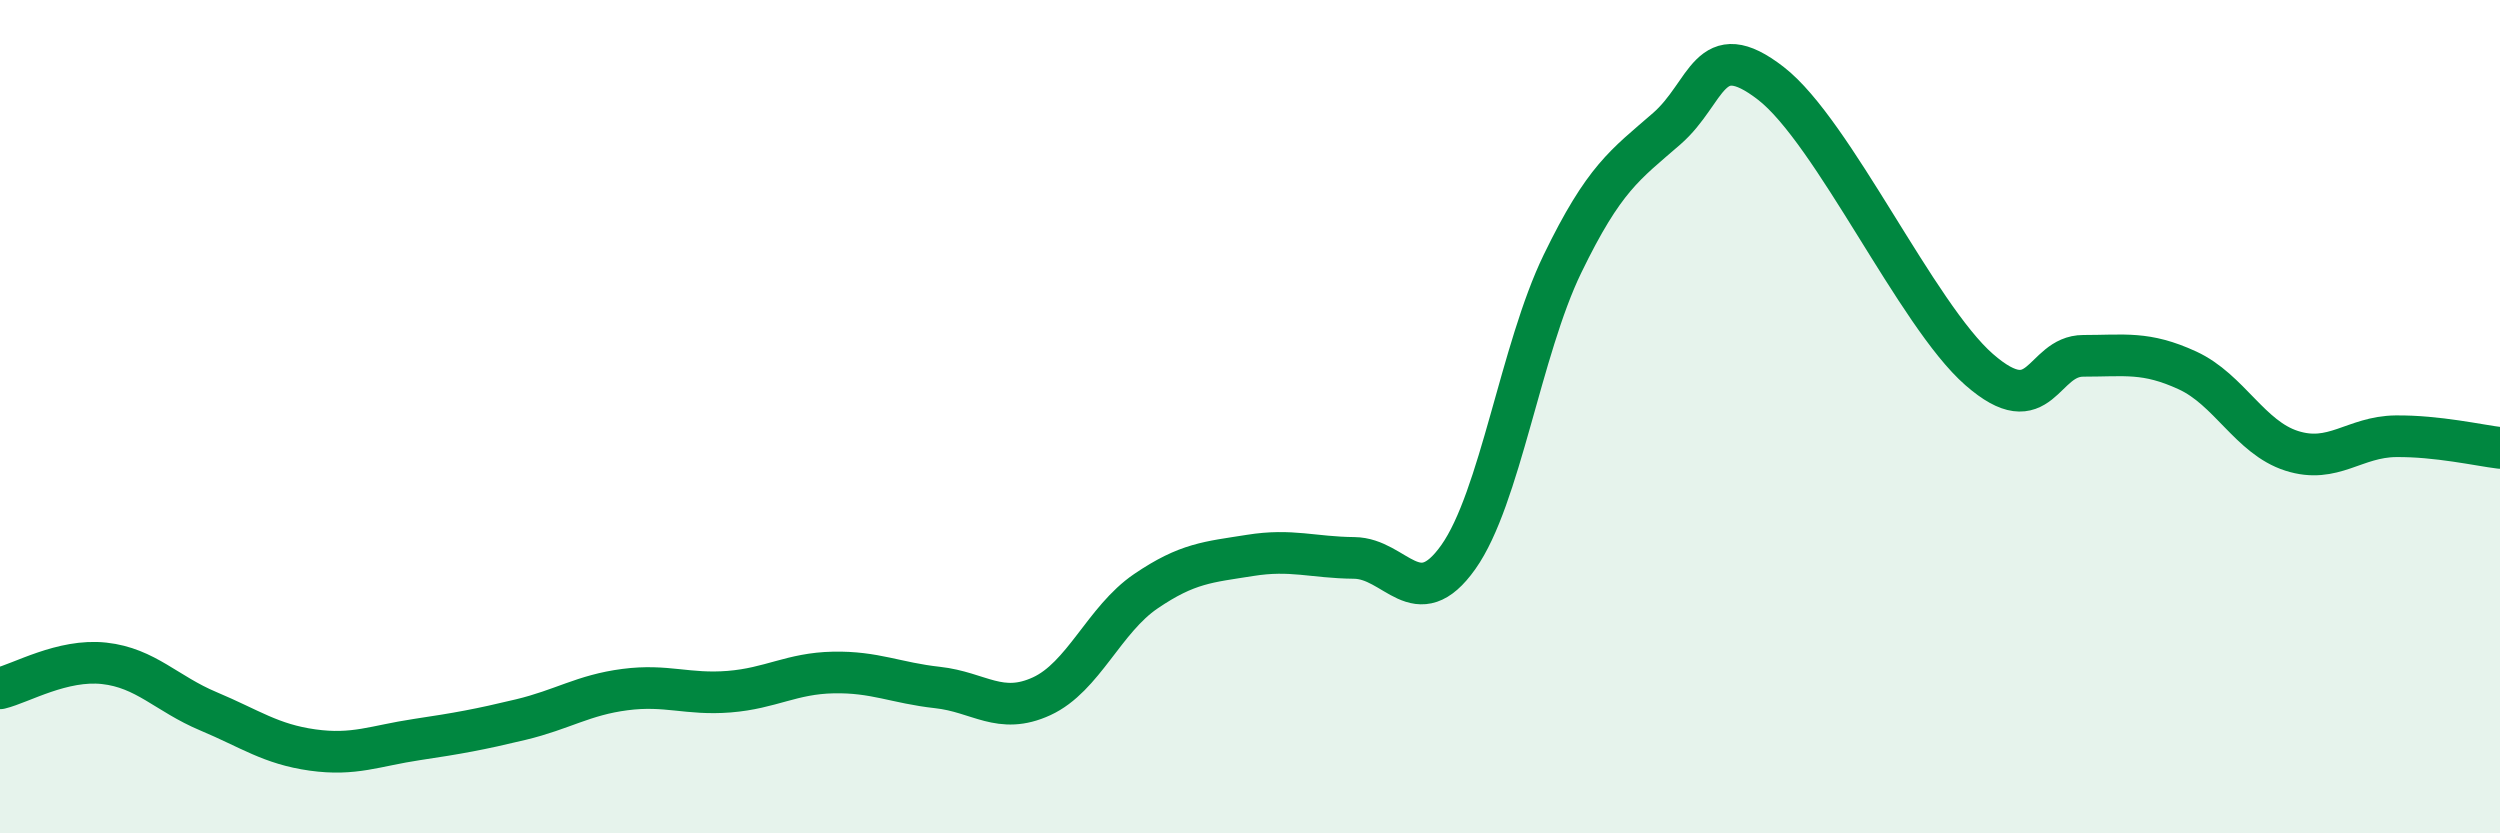 
    <svg width="60" height="20" viewBox="0 0 60 20" xmlns="http://www.w3.org/2000/svg">
      <path
        d="M 0,16.52 C 0.5,16.4 1.5,15.81 2.5,15.92 C 3.5,16.03 4,16.65 5,17.07 C 6,17.49 6.5,17.86 7.5,18 C 8.5,18.14 9,17.9 10,17.75 C 11,17.6 11.5,17.51 12.5,17.27 C 13.5,17.03 14,16.68 15,16.55 C 16,16.42 16.5,16.68 17.5,16.6 C 18.5,16.52 19,16.16 20,16.14 C 21,16.12 21.5,16.39 22.5,16.5 C 23.5,16.61 24,17.17 25,16.71 C 26,16.25 26.5,14.87 27.5,14.19 C 28.5,13.51 29,13.49 30,13.33 C 31,13.17 31.5,13.38 32.5,13.39 C 33.5,13.4 34,14.78 35,13.37 C 36,11.96 36.5,8.39 37.5,6.33 C 38.5,4.27 39,3.96 40,3.09 C 41,2.22 41,0.84 42.5,2 C 44,3.16 46,7.56 47.5,8.87 C 49,10.18 49,8.54 50,8.54 C 51,8.54 51.5,8.43 52.5,8.89 C 53.5,9.35 54,10.5 55,10.82 C 56,11.14 56.5,10.48 57.5,10.47 C 58.5,10.46 59.5,10.69 60,10.75L60 20L0 20Z"
        fill="#008740"
        opacity="0.1"
        stroke-linecap="round"
        stroke-linejoin="round"
      />
      <path
        d="M 0,16.52 C 0.5,16.4 1.5,15.81 2.5,15.92 C 3.5,16.03 4,16.65 5,17.07 C 6,17.49 6.5,17.86 7.5,18 C 8.5,18.14 9,17.9 10,17.75 C 11,17.6 11.5,17.51 12.5,17.27 C 13.5,17.03 14,16.68 15,16.55 C 16,16.42 16.5,16.68 17.5,16.6 C 18.5,16.52 19,16.16 20,16.14 C 21,16.12 21.5,16.39 22.5,16.5 C 23.5,16.61 24,17.17 25,16.71 C 26,16.25 26.5,14.87 27.5,14.19 C 28.5,13.51 29,13.49 30,13.33 C 31,13.17 31.5,13.38 32.5,13.39 C 33.5,13.4 34,14.78 35,13.37 C 36,11.96 36.5,8.39 37.5,6.33 C 38.5,4.27 39,3.96 40,3.09 C 41,2.22 41,0.84 42.5,2 C 44,3.16 46,7.56 47.5,8.87 C 49,10.18 49,8.54 50,8.54 C 51,8.54 51.5,8.43 52.5,8.89 C 53.5,9.35 54,10.5 55,10.82 C 56,11.14 56.5,10.48 57.5,10.47 C 58.5,10.46 59.5,10.69 60,10.75"
        stroke="#008740"
        stroke-width="1"
        fill="none"
        stroke-linecap="round"
        stroke-linejoin="round"
      />
    </svg>
  